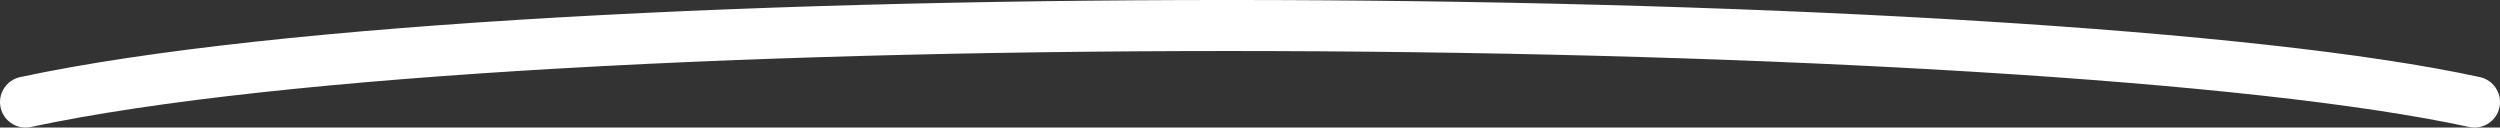 <?xml version="1.0" encoding="UTF-8"?> <svg xmlns="http://www.w3.org/2000/svg" width="98" height="5" viewBox="0 0 98 5" fill="none"><rect x="0" y="0" width="98" height="5" fill="#333333" stroke="none"/> <path d="M1 4C20.839 -0.247 79.806 0.255 97 4" stroke="white" stroke-width="2" stroke-linecap="round" stroke-linejoin="round"></path> </svg> 